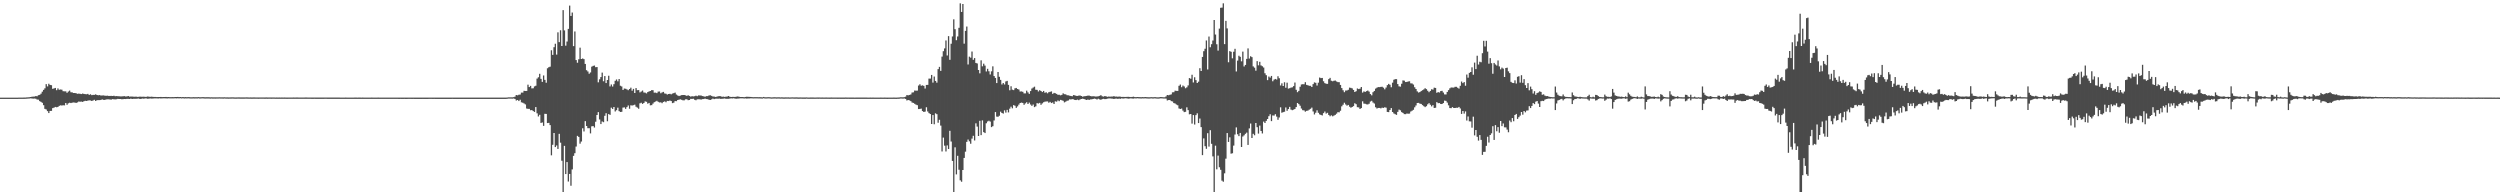 <?xml version="1.0" encoding="UTF-8"?>
<svg xmlns="http://www.w3.org/2000/svg" width="1920" height="150">
  <path d="M0 75.000h1v1.000H0zM1 75.000h1v1.000H1zM2 75.000h1v1.000H2zM3 75.000h1v1.000H3zM4 75.000h1v1.000H4zM5 75.000h1v1.000H5zM6 75.000h1v1.000H6zM7 75.000h1v1.000H7zM8 75.000h1v1.000H8zM9 75.000h1v1.000H9zM10 75.000h1v1.000H10zM11 75.000h1v1.000H11zM12 75.000h1v1.000H12zM13 74.987h1v1.000H13zM14 74.938h1v1.000H14zM15 74.941h1v1.000H15zM16 74.941h1v1.000H16zM17 74.933h1v1.000H17zM18 74.932h1v1.000H18zM19 74.903h1v1.000H19zM20 74.805h1v1.000H20zM21 74.750h1v1.000H21zM22 74.667h1v1.000H22zM23 74.516h1v1.000H23zM24 74.307h1v1.293H24zM25 74.173h1v1.603H25zM26 74.149h1v1.509H26zM27 73.772h1v2.080H27zM28 73.907h1v2.548H28zM29 73.120h1v3.432H29zM30 72.844h1v4.843H30zM31 71.961h1v6.261H31zM32 70.378h1v8.556H32zM33 68.994h1v11.823H33zM34 67.849h1v15.758H34zM35 64.633h1v19.453H35zM36 66.377h1v18.955H36zM37 64.287h1v22.550H37zM38 65.208h1v19.976H38zM39 65.419h1v19.740H39zM40 68.188h1v14.861H40zM41 67.886h1v14.816H41zM42 67.514h1v14.610H42zM43 69.285h1v13.075H43zM44 67.906h1v14.223H44zM45 68.891h1v12.411H45zM46 68.718h1v12.164H46zM47 68.853h1v12.182H47zM48 70.025h1v10.837H48zM49 70.124h1v10.818H49zM50 70.140h1v8.952H50zM51 71.283h1v9.210H51zM52 70.315h1v9.020H52zM53 69.597h1v9.289H53zM54 70.851h1v8.306H54zM55 70.953h1v7.921H55zM56 71.449h1v7.256H56zM57 71.405h1v7.384H57zM58 71.605h1v7.438H58zM59 72.030h1v6.596H59zM60 71.881h1v6.074H60zM61 72.049h1v6.080H61zM62 72.239h1v5.810H62zM63 71.839h1v6.446H63zM64 72.124h1v5.621H64zM65 72.292h1v5.133H65zM66 72.393h1v5.188H66zM67 72.104h1v5.170H67zM68 72.926h1v4.131H68zM69 72.418h1v4.726H69zM70 73.043h1v4.526H70zM71 72.845h1v4.332H71zM72 72.847h1v3.792H72zM73 72.424h1v5.141H73zM74 72.963h1v3.997H74zM75 73.153h1v3.727H75zM76 73.033h1v3.876H76zM77 73.375h1v3.366H77zM78 73.316h1v3.027H78zM79 73.280h1v3.415H79zM80 73.490h1v3.251H80zM81 73.577h1v2.813H81zM82 73.491h1v2.790H82zM83 73.696h1v2.591H83zM84 73.661h1v2.786H84zM85 73.612h1v2.863H85zM86 73.739h1v2.407H86zM87 73.529h1v2.746H87zM88 73.900h1v2.421H88zM89 73.776h1v2.454H89zM90 73.884h1v2.025H90zM91 73.934h1v2.102H91zM92 74.050h1v1.962H92zM93 74.023h1v2.214H93zM94 73.954h1v2.223H94zM95 73.831h1v2.200H95zM96 74.101h1v1.981H96zM97 74.052h1v1.878H97zM98 73.724h1v2.188H98zM99 74.167h1v1.872H99zM100 74.120h1v1.588H100zM101 74.160h1v1.896H101zM102 74.255h1v1.622H102zM103 74.289h1v1.581H103zM104 74.207h1v1.661H104zM105 74.374h1v1.421H105zM106 74.357h1v1.296H106zM107 74.170h1v1.858H107zM108 74.276h1v1.593H108zM109 74.317h1v1.379H109zM110 74.257h1v1.580H110zM111 74.390h1v1.173H111zM112 74.351h1v1.263H112zM113 74.110h1v1.749H113zM114 74.287h1v1.450H114zM115 74.357h1v1.272H115zM116 74.240h1v1.484H116zM117 74.375h1v1.287H117zM118 74.456h1v1.095H118zM119 74.457h1v1.133H119zM120 74.555h1v1.000H120zM121 74.487h1v1.199H121zM122 74.501h1v1.000H122zM123 74.433h1v1.174H123zM124 74.527h1v1.061H124zM125 74.496h1v1.000H125zM126 74.480h1v1.026H126zM127 74.439h1v1.119H127zM128 74.523h1v1.075H128zM129 74.502h1v1.000H129zM130 74.573h1v1.000H130zM131 74.583h1v1.000H131zM132 74.547h1v1.000H132zM133 74.575h1v1.000H133zM134 74.485h1v1.000H134zM135 74.505h1v1.086H135zM136 74.456h1v1.000H136zM137 74.551h1v1.000H137zM138 74.475h1v1.000H138zM139 74.636h1v1.000H139zM140 74.480h1v1.000H140zM141 74.668h1v1.000H141zM142 74.568h1v1.000H142zM143 74.631h1v1.000H143zM144 74.545h1v1.000H144zM145 74.623h1v1.000H145zM146 74.681h1v1.000H146zM147 74.681h1v1.000H147zM148 74.621h1v1.000H148zM149 74.653h1v1.000H149zM150 74.644h1v1.000H150zM151 74.649h1v1.000H151zM152 74.522h1v1.000H152zM153 74.702h1v1.000H153zM154 74.637h1v1.000H154zM155 74.591h1v1.000H155zM156 74.604h1v1.000H156zM157 74.705h1v1.000H157zM158 74.662h1v1.000H158zM159 74.655h1v1.000H159zM160 74.649h1v1.000H160zM161 74.774h1v1.000H161zM162 74.685h1v1.000H162zM163 74.766h1v1.000H163zM164 74.743h1v1.000H164zM165 74.752h1v1.000H165zM166 74.742h1v1.000H166zM167 74.749h1v1.000H167zM168 74.698h1v1.000H168zM169 74.740h1v1.000H169zM170 74.727h1v1.000H170zM171 74.771h1v1.000H171zM172 74.692h1v1.000H172zM173 74.791h1v1.000H173zM174 74.759h1v1.000H174zM175 74.821h1v1.000H175zM176 74.777h1v1.000H176zM177 74.766h1v1.000H177zM178 74.744h1v1.000H178zM179 74.763h1v1.000H179zM180 74.840h1v1.000H180zM181 74.820h1v1.000H181zM182 74.802h1v1.000H182zM183 74.776h1v1.000H183zM184 74.820h1v1.000H184zM185 74.815h1v1.000H185zM186 74.815h1v1.000H186zM187 74.808h1v1.000H187zM188 74.790h1v1.000H188zM189 74.773h1v1.000H189zM190 74.823h1v1.000H190zM191 74.837h1v1.000H191zM192 74.812h1v1.000H192zM193 74.857h1v1.000H193zM194 74.808h1v1.000H194zM195 74.827h1v1.000H195zM196 74.833h1v1.000H196zM197 74.833h1v1.000H197zM198 74.859h1v1.000H198zM199 74.846h1v1.000H199zM200 74.853h1v1.000H200zM201 74.847h1v1.000H201zM202 74.834h1v1.000H202zM203 74.859h1v1.000H203zM204 74.827h1v1.000H204zM205 74.868h1v1.000H205zM206 74.849h1v1.000H206zM207 74.850h1v1.000H207zM208 74.871h1v1.000H208zM209 74.847h1v1.000H209zM210 74.831h1v1.000H210zM211 74.879h1v1.000H211zM212 74.868h1v1.000H212zM213 74.888h1v1.000H213zM214 74.857h1v1.000H214zM215 74.886h1v1.000H215zM216 74.873h1v1.000H216zM217 74.889h1v1.000H217zM218 74.873h1v1.000H218zM219 74.896h1v1.000H219zM220 74.913h1v1.000H220zM221 74.880h1v1.000H221zM222 74.891h1v1.000H222zM223 74.883h1v1.000H223zM224 74.900h1v1.000H224zM225 74.861h1v1.000H225zM226 74.885h1v1.000H226zM227 74.859h1v1.000H227zM228 74.859h1v1.000H228zM229 74.887h1v1.000H229zM230 74.882h1v1.000H230zM231 74.900h1v1.000H231zM232 74.901h1v1.000H232zM233 74.891h1v1.000H233zM234 74.866h1v1.000H234zM235 74.870h1v1.000H235zM236 74.899h1v1.000H236zM237 74.891h1v1.000H237zM238 74.898h1v1.000H238zM239 74.915h1v1.000H239zM240 74.921h1v1.000H240zM241 74.899h1v1.000H241zM242 74.920h1v1.000H242zM243 74.921h1v1.000H243zM244 74.911h1v1.000H244zM245 74.924h1v1.000H245zM246 74.908h1v1.000H246zM247 74.918h1v1.000H247zM248 74.916h1v1.000H248zM249 74.897h1v1.000H249zM250 74.895h1v1.000H250zM251 74.922h1v1.000H251zM252 74.921h1v1.000H252zM253 74.925h1v1.000H253zM254 74.916h1v1.000H254zM255 74.915h1v1.000H255zM256 74.916h1v1.000H256zM257 74.918h1v1.000H257zM258 74.922h1v1.000H258zM259 74.913h1v1.000H259zM260 74.925h1v1.000H260zM261 74.934h1v1.000H261zM262 74.937h1v1.000H262zM263 74.936h1v1.000H263zM264 74.943h1v1.000H264zM265 74.928h1v1.000H265zM266 74.942h1v1.000H266zM267 74.941h1v1.000H267zM268 74.949h1v1.000H268zM269 74.933h1v1.000H269zM270 74.943h1v1.000H270zM271 74.938h1v1.000H271zM272 74.927h1v1.000H272zM273 74.932h1v1.000H273zM274 74.948h1v1.000H274zM275 74.932h1v1.000H275zM276 74.924h1v1.000H276zM277 74.940h1v1.000H277zM278 74.927h1v1.000H278zM279 74.939h1v1.000H279zM280 74.946h1v1.000H280zM281 74.948h1v1.000H281zM282 74.947h1v1.000H282zM283 74.936h1v1.000H283zM284 74.943h1v1.000H284zM285 74.926h1v1.000H285zM286 74.943h1v1.000H286zM287 74.946h1v1.000H287zM288 74.938h1v1.000H288zM289 74.937h1v1.000H289zM290 74.923h1v1.000H290zM291 74.945h1v1.000H291zM292 74.941h1v1.000H292zM293 74.941h1v1.000H293zM294 74.953h1v1.000H294zM295 74.950h1v1.000H295zM296 74.940h1v1.000H296zM297 74.940h1v1.000H297zM298 74.950h1v1.000H298zM299 74.935h1v1.000H299zM300 74.937h1v1.000H300zM301 74.935h1v1.000H301zM302 74.950h1v1.000H302zM303 74.952h1v1.000H303zM304 74.955h1v1.000H304zM305 74.943h1v1.000H305zM306 74.960h1v1.000H306zM307 74.954h1v1.000H307zM308 74.956h1v1.000H308zM309 74.957h1v1.000H309zM310 74.949h1v1.000H310zM311 74.962h1v1.000H311zM312 74.957h1v1.000H312zM313 74.946h1v1.000H313zM314 74.951h1v1.000H314zM315 74.948h1v1.000H315zM316 74.959h1v1.000H316zM317 74.955h1v1.000H317zM318 74.961h1v1.000H318zM319 74.961h1v1.000H319zM320 74.966h1v1.000H320zM321 74.969h1v1.000H321zM322 74.967h1v1.000H322zM323 74.964h1v1.000H323zM324 74.956h1v1.000H324zM325 74.961h1v1.000H325zM326 74.961h1v1.000H326zM327 74.963h1v1.000H327zM328 74.959h1v1.000H328zM329 74.951h1v1.000H329zM330 74.955h1v1.000H330zM331 74.952h1v1.000H331zM332 74.959h1v1.000H332zM333 74.952h1v1.000H333zM334 74.959h1v1.000H334zM335 74.960h1v1.000H335zM336 74.968h1v1.000H336zM337 74.969h1v1.000H337zM338 74.966h1v1.000H338zM339 74.968h1v1.000H339zM340 74.971h1v1.000H340zM341 74.969h1v1.000H341zM342 74.965h1v1.000H342zM343 74.961h1v1.000H343zM344 74.962h1v1.000H344zM345 74.962h1v1.000H345zM346 74.965h1v1.000H346zM347 74.955h1v1.000H347zM348 74.962h1v1.000H348zM349 74.968h1v1.000H349zM350 74.965h1v1.000H350zM351 74.968h1v1.000H351zM352 74.977h1v1.000H352zM353 74.962h1v1.000H353zM354 74.958h1v1.000H354zM355 74.964h1v1.000H355zM356 74.966h1v1.000H356zM357 74.964h1v1.000H357zM358 74.963h1v1.000H358zM359 74.964h1v1.000H359zM360 74.968h1v1.000H360zM361 74.962h1v1.000H361zM362 74.972h1v1.000H362zM363 74.966h1v1.000H363zM364 74.968h1v1.000H364zM365 74.969h1v1.000H365zM366 74.966h1v1.000H366zM367 74.964h1v1.000H367zM368 74.965h1v1.000H368zM369 74.973h1v1.000H369zM370 74.971h1v1.000H370zM371 74.969h1v1.000H371zM372 74.973h1v1.000H372zM373 74.969h1v1.000H373zM374 74.966h1v1.000H374zM375 74.978h1v1.000H375zM376 74.975h1v1.000H376zM377 74.972h1v1.000H377zM378 74.972h1v1.000H378zM379 74.971h1v1.000H379zM380 74.970h1v1.000H380zM381 74.971h1v1.000H381zM382 74.968h1v1.000H382zM383 74.972h1v1.000H383zM384 74.969h1v1.000H384zM385 74.977h1v1.000H385zM386 74.975h1v1.000H386zM387 74.980h1v1.000H387zM388 74.975h1v1.000H388zM389 74.887h1v1.000H389zM390 74.740h1v1.000H390zM391 74.726h1v1.000H391zM392 74.733h1v1.000H392zM393 74.755h1v1.000H393zM394 74.621h1v1.000H394zM395 74.232h1v1.748H395zM396 72.968h1v4.249H396zM397 73.200h1v3.614H397zM398 72.734h1v4.882H398zM399 72.625h1v3.961H399zM400 71.117h1v7.452H400zM401 71.118h1v7.794H401zM402 69.744h1v9.715H402zM403 69.905h1v10.298H403zM404 69.843h1v13.493H404zM405 65.023h1v18.571H405zM406 66.860h1v16.735H406zM407 65.965h1v18.717H407zM408 67.872h1v16.668H408zM409 67.788h1v17.518H409zM410 66.333h1v19.633H410zM411 65.832h1v16.386H411zM412 60.383h1v26.675H412zM413 59.350h1v30.098H413zM414 56.686h1v31.504H414zM415 60.586h1v33.852H415zM416 62.863h1v31.214H416zM417 57.956h1v38.709H417zM418 61.327h1v26.072H418zM419 63.516h1v23.965H419zM420 52.442h1v42.049H420zM421 51.608h1v42.738H421zM422 51.194h1v44.918H422zM423 38.595h1v80.699H423zM424 42.134h1v69.069H424zM425 36.259h1v65.899H425zM426 33.591h1v79.378H426zM427 41.920h1v69.775H427zM428 24.828h1v89.541H428zM429 32.374h1v70.411H429zM430 23.228h1v86.358H430zM431 35.344h1v88.118H431zM432 7.799h1v139.654H432zM433 23.357h1v88.647H433zM434 35.093h1v98.604H434zM435 31.879h1v92.576H435zM436 22.189h1v117.243H436zM437 4.307h1v129.249H437zM438 12.238h1v130.400H438zM439 9.632h1v120.443H439zM440 35.406h1v84.306H440zM441 24.144h1v93.502H441zM442 46.145h1v66.368H442zM443 48.186h1v56.183H443zM444 45.519h1v59.628H444zM445 36.596h1v73.745H445zM446 45.299h1v63.397H446zM447 44.879h1v53.620H447zM448 45.422h1v55.554H448zM449 49.088h1v43.918H449zM450 53.929h1v42.838H450zM451 54.906h1v43.556H451zM452 56.638h1v41.845H452zM453 55.641h1v46.795H453zM454 51.224h1v45.796H454zM455 50.571h1v46.251H455zM456 50.326h1v47.594H456zM457 51.587h1v41.919H457zM458 51.528h1v36.780H458zM459 63.253h1v22.886H459zM460 60.921h1v30.814H460zM461 59.193h1v36.092H461zM462 55.779h1v37.516H462zM463 62.390h1v31.480H463zM464 58.421h1v30.493H464zM465 63.820h1v23.103H465zM466 61.448h1v31.662H466zM467 58.144h1v29.437H467zM468 66.353h1v21.841H468zM469 64.847h1v17.845H469zM470 66.440h1v17.197H470zM471 64.683h1v17.488H471zM472 62.075h1v23.522H472zM473 61.045h1v23.612H473zM474 62.472h1v20.242H474zM475 60.690h1v24.645H475zM476 65.832h1v20.181H476zM477 66.427h1v19.413H477zM478 69.059h1v13.560H478zM479 67.996h1v14.506H479zM480 68.152h1v15.440H480zM481 68.666h1v13.615H481zM482 69.292h1v11.718H482zM483 68.349h1v15.152H483zM484 67.313h1v13.577H484zM485 69.636h1v11.440H485zM486 68.227h1v12.574H486zM487 71.412h1v8.972H487zM488 67.641h1v14.306H488zM489 69.275h1v13.342H489zM490 69.150h1v14.377H490zM491 70.944h1v8.433H491zM492 70.313h1v8.562H492zM493 69.535h1v10.281H493zM494 70.996h1v8.115H494zM495 71.152h1v6.734H495zM496 71.711h1v6.475H496zM497 70.718h1v8.918H497zM498 70.199h1v8.862H498zM499 69.864h1v11.015H499zM500 69.197h1v11.570H500zM501 69.262h1v10.317H501zM502 71.146h1v7.348H502zM503 71.115h1v6.876H503zM504 71.517h1v5.875H504zM505 70.369h1v7.825H505zM506 70.254h1v8.433H506zM507 71.639h1v6.937H507zM508 70.937h1v8.311H508zM509 70.547h1v7.749H509zM510 71.776h1v6.075H510zM511 72.008h1v6.549H511zM512 72.586h1v4.928H512zM513 72.216h1v5.385H513zM514 72.029h1v5.175H514zM515 72.439h1v5.190H515zM516 71.848h1v7.352H516zM517 71.504h1v7.340H517zM518 71.118h1v6.488H518zM519 72.618h1v5.093H519zM520 73.306h1v3.495H520zM521 73.800h1v2.739H521zM522 73.412h1v2.892H522zM523 73.072h1v3.554H523zM524 72.957h1v4.073H524zM525 72.954h1v4.112H525zM526 73.206h1v3.088H526zM527 73.606h1v2.645H527zM528 73.169h1v3.786H528zM529 73.695h1v3.121H529zM530 74.198h1v1.743H530zM531 73.858h1v2.106H531zM532 74.031h1v1.821H532zM533 73.887h1v2.706H533zM534 73.492h1v3.507H534zM535 73.861h1v2.411H535zM536 73.290h1v2.955H536zM537 73.296h1v2.978H537zM538 73.372h1v3.104H538zM539 73.779h1v2.354H539zM540 73.964h1v2.112H540zM541 74.289h1v1.459H541zM542 73.846h1v2.256H542zM543 73.812h1v2.370H543zM544 73.331h1v3.269H544zM545 73.169h1v3.633H545zM546 73.631h1v2.721H546zM547 74.085h1v1.631H547zM548 74.114h1v2.043H548zM549 74.438h1v1.403H549zM550 74.226h1v1.539H550zM551 73.940h1v1.868H551zM552 73.816h1v1.886H552zM553 73.875h1v2.033H553zM554 74.331h1v1.558H554zM555 74.180h1v1.606H555zM556 74.373h1v1.241H556zM557 74.245h1v1.656H557zM558 74.164h1v1.704H558zM559 73.742h1v2.135H559zM560 74.282h1v1.452H560zM561 74.516h1v1.000H561zM562 74.402h1v1.211H562zM563 74.404h1v1.067H563zM564 74.461h1v1.271H564zM565 74.235h1v1.584H565zM566 74.087h1v1.658H566zM567 74.256h1v1.394H567zM568 74.472h1v1.052H568zM569 74.489h1v1.027H569zM570 74.512h1v1.031H570zM571 74.648h1v1.000H571zM572 74.468h1v1.086H572zM573 74.278h1v1.437H573zM574 74.365h1v1.280H574zM575 74.396h1v1.225H575zM576 74.462h1v1.041H576zM577 74.533h1v1.000H577zM578 74.625h1v1.000H578zM579 74.583h1v1.000H579zM580 74.594h1v1.000H580zM581 74.577h1v1.000H581zM582 74.645h1v1.000H582zM583 74.612h1v1.000H583zM584 74.662h1v1.000H584zM585 74.726h1v1.000H585zM586 74.466h1v1.015H586zM587 74.694h1v1.000H587zM588 74.691h1v1.000H588zM589 74.646h1v1.000H589zM590 74.582h1v1.000H590zM591 74.695h1v1.000H591zM592 74.789h1v1.000H592zM593 74.741h1v1.000H593zM594 74.652h1v1.000H594zM595 74.693h1v1.000H595zM596 74.766h1v1.000H596zM597 74.691h1v1.000H597zM598 74.718h1v1.000H598zM599 74.794h1v1.000H599zM600 74.720h1v1.000H600zM601 74.805h1v1.000H601zM602 74.804h1v1.000H602zM603 74.771h1v1.000H603zM604 74.795h1v1.000H604zM605 74.762h1v1.000H605zM606 74.828h1v1.000H606zM607 74.799h1v1.000H607zM608 74.746h1v1.000H608zM609 74.799h1v1.000H609zM610 74.817h1v1.000H610zM611 74.776h1v1.000H611zM612 74.812h1v1.000H612zM613 74.859h1v1.000H613zM614 74.803h1v1.000H614zM615 74.834h1v1.000H615zM616 74.871h1v1.000H616zM617 74.874h1v1.000H617zM618 74.868h1v1.000H618zM619 74.798h1v1.000H619zM620 74.884h1v1.000H620zM621 74.880h1v1.000H621zM622 74.858h1v1.000H622zM623 74.877h1v1.000H623zM624 74.868h1v1.000H624zM625 74.884h1v1.000H625zM626 74.879h1v1.000H626zM627 74.830h1v1.000H627zM628 74.856h1v1.000H628zM629 74.843h1v1.000H629zM630 74.881h1v1.000H630zM631 74.874h1v1.000H631zM632 74.879h1v1.000H632zM633 74.884h1v1.000H633zM634 74.861h1v1.000H634zM635 74.892h1v1.000H635zM636 74.887h1v1.000H636zM637 74.905h1v1.000H637zM638 74.878h1v1.000H638zM639 74.890h1v1.000H639zM640 74.898h1v1.000H640zM641 74.899h1v1.000H641zM642 74.904h1v1.000H642zM643 74.916h1v1.000H643zM644 74.895h1v1.000H644zM645 74.920h1v1.000H645zM646 74.922h1v1.000H646zM647 74.910h1v1.000H647zM648 74.915h1v1.000H648zM649 74.876h1v1.000H649zM650 74.922h1v1.000H650zM651 74.889h1v1.000H651zM652 74.908h1v1.000H652zM653 74.921h1v1.000H653zM654 74.924h1v1.000H654zM655 74.926h1v1.000H655zM656 74.934h1v1.000H656zM657 74.927h1v1.000H657zM658 74.925h1v1.000H658zM659 74.917h1v1.000H659zM660 74.919h1v1.000H660zM661 74.925h1v1.000H661zM662 74.931h1v1.000H662zM663 74.927h1v1.000H663zM664 74.926h1v1.000H664zM665 74.930h1v1.000H665zM666 74.944h1v1.000H666zM667 74.938h1v1.000H667zM668 74.929h1v1.000H668zM669 74.936h1v1.000H669zM670 74.922h1v1.000H670zM671 74.940h1v1.000H671zM672 74.941h1v1.000H672zM673 74.943h1v1.000H673zM674 74.942h1v1.000H674zM675 74.937h1v1.000H675zM676 74.930h1v1.000H676zM677 74.942h1v1.000H677zM678 74.934h1v1.000H678zM679 74.928h1v1.000H679zM680 74.948h1v1.000H680zM681 74.957h1v1.000H681zM682 74.946h1v1.000H682zM683 74.941h1v1.000H683zM684 74.945h1v1.000H684zM685 74.935h1v1.000H685zM686 74.927h1v1.000H686zM687 74.936h1v1.000H687zM688 74.956h1v1.000H688zM689 74.901h1v1.000H689zM690 74.858h1v1.000H690zM691 74.695h1v1.000H691zM692 74.693h1v1.000H692zM693 74.754h1v1.000H693zM694 74.615h1v1.000H694zM695 74.249h1v1.725H695zM696 73.003h1v4.172H696zM697 73.197h1v3.617H697zM698 72.891h1v4.229H698zM699 72.553h1v5.131H699zM700 71.042h1v7.722H700zM701 70.903h1v8.150H701zM702 69.539h1v10.175H702zM703 69.619h1v10.791H703zM704 69.597h1v11.188H704zM705 65.676h1v18.106H705zM706 64.698h1v18.985H706zM707 65.856h1v17.542H707zM708 65.535h1v19.749H708zM709 65.933h1v20.104H709zM710 68.011h1v17.680H710zM711 65.228h1v17.163H711zM712 65.190h1v20.402H712zM713 60.359h1v26.508H713zM714 60.374h1v27.203H714zM715 57.528h1v37.697H715zM716 63.455h1v24.932H716zM717 58.781h1v36.674H717zM718 62.153h1v24.877H718zM719 63.505h1v24.200H719zM720 53.078h1v41.193H720zM721 51.375h1v40.624H721zM722 54.403h1v42.083H722zM723 43.478h1v72.834H723zM724 39.317h1v66.341H724zM725 37.174h1v74.698H725zM726 31.071h1v85.240H726zM727 42.618h1v69.023H727zM728 27.761h1v86.660H728zM729 45.951h1v54.517H729zM730 33.570h1v75.128H730zM731 27.990h1v95.609H731zM732 14.861h1v132.593H732zM733 22.435h1v90.701H733zM734 30.857h1v103.067H734zM735 28.029h1v91.620H735zM736 21.329h1v109.031H736zM737 2.546h1v135.944H737zM738 9.187h1v130.400H738zM739 3.096h1v127.459H739zM740 33.531h1v87.744H740zM741 23.710h1v92.795H741zM742 20.378h1v88.561H742zM743 49.498h1v57.642H743zM744 43.520h1v65.011H744zM745 44.265h1v66.139H745zM746 39.589h1v66.869H746zM747 45.950h1v58.341H747zM748 44.600h1v63.257H748zM749 48.328h1v46.411H749zM750 48.740h1v48.501H750zM751 53.758h1v50.676H751zM752 56.316h1v36.447H752zM753 46.311h1v57.464H753zM754 50.936h1v41.507H754zM755 48.902h1v52.581H755zM756 50.382h1v51.804H756zM757 54.881h1v39.772H757zM758 52.818h1v40.492H758zM759 54.707h1v38.005H759zM760 57.191h1v36.212H760zM761 54.797h1v42.858H761zM762 50.941h1v45.986H762zM763 58.408h1v34.135H763zM764 59.853h1v26.189H764zM765 63.791h1v25.748H765zM766 55.293h1v34.416H766zM767 58.998h1v29.905H767zM768 61.320h1v24.424H768zM769 64.886h1v21.899H769zM770 63.752h1v23.489H770zM771 64.855h1v19.899H771zM772 62.555h1v23.927H772zM773 62.092h1v22.267H773zM774 65.164h1v21.184H774zM775 69.347h1v14.094H775zM776 66.248h1v15.690H776zM777 68.882h1v14.324H777zM778 69.247h1v11.501H778zM779 67.860h1v13.356H779zM780 67.542h1v15.288H780zM781 68.336h1v13.372H781zM782 68.756h1v11.585H782zM783 70.280h1v8.826H783zM784 70.191h1v8.632H784zM785 70.525h1v8.505H785zM786 71.754h1v8.720H786zM787 71.712h1v7.687H787zM788 69.655h1v8.875H788zM789 70.985h1v8.876H789zM790 72.068h1v6.706H790zM791 69.947h1v10.311H791zM792 67.997h1v13.328H792zM793 67.228h1v13.077H793zM794 66.586h1v15.668H794zM795 68.924h1v12.735H795zM796 68.993h1v10.226H796zM797 70.225h1v9.267H797zM798 69.286h1v9.717H798zM799 69.878h1v10.630H799zM800 70.709h1v8.682H800zM801 69.818h1v8.716H801zM802 71.200h1v6.875H802zM803 70.844h1v7.085H803zM804 71.654h1v6.225H804zM805 70.829h1v8.073H805zM806 70.481h1v7.727H806zM807 70.190h1v8.942H807zM808 72.113h1v6.573H808zM809 71.335h1v8.558H809zM810 71.649h1v6.199H810zM811 72.113h1v5.987H811zM812 72.816h1v4.357H812zM813 72.746h1v4.961H813zM814 73.201h1v3.521H814zM815 72.875h1v4.122H815zM816 71.703h1v5.704H816zM817 72.346h1v6.282H817zM818 72.470h1v5.607H818zM819 73.110h1v4.319H819zM820 73.226h1v3.940H820zM821 73.469h1v2.836H821zM822 73.730h1v2.643H822zM823 73.929h1v2.208H823zM824 73.031h1v3.263H824zM825 73.214h1v3.596H825zM826 73.626h1v3.214H826zM827 73.666h1v2.846H827zM828 73.430h1v3.516H828zM829 73.310h1v3.085H829zM830 73.714h1v2.304H830zM831 74.249h1v1.545H831zM832 73.955h1v2.063H832zM833 73.819h1v2.628H833zM834 73.676h1v3.111H834zM835 73.412h1v3.017H835zM836 73.398h1v3.330H836zM837 73.759h1v2.570H837zM838 73.981h1v2.314H838zM839 73.888h1v2.132H839zM840 74.006h1v1.715H840zM841 74.133h1v1.822H841zM842 74.107h1v2.328H842zM843 73.925h1v1.922H843zM844 73.628h1v2.699H844zM845 73.077h1v3.558H845zM846 73.929h1v2.216H846zM847 74.177h1v1.691H847zM848 73.798h1v2.357H848zM849 73.973h1v2.096H849zM850 74.323h1v1.450H850zM851 74.117h1v1.511H851zM852 74.237h1v1.322H852zM853 74.157h1v1.578H853zM854 74.151h1v1.636H854zM855 73.829h1v2.199H855zM856 74.173h1v1.616H856zM857 74.138h1v1.562H857zM858 74.304h1v1.629H858zM859 74.157h1v1.562H859zM860 74.255h1v1.635H860zM861 74.433h1v1.086H861zM862 74.374h1v1.362H862zM863 74.422h1v1.140H863zM864 74.430h1v1.061H864zM865 74.369h1v1.219H865zM866 74.368h1v1.394H866zM867 74.446h1v1.203H867zM868 74.534h1v1.000H868zM869 74.455h1v1.198H869zM870 74.255h1v1.495H870zM871 74.531h1v1.000H871zM872 74.601h1v1.000H872zM873 74.490h1v1.000H873zM874 74.561h1v1.000H874zM875 74.602h1v1.000H875zM876 74.650h1v1.000H876zM877 74.555h1v1.000H877zM878 74.640h1v1.000H878zM879 74.509h1v1.000H879zM880 74.620h1v1.000H880zM881 74.659h1v1.000H881zM882 74.708h1v1.000H882zM883 74.629h1v1.000H883zM884 74.579h1v1.000H884zM885 74.714h1v1.000H885zM886 74.579h1v1.000H886zM887 74.615h1v1.000H887zM888 74.729h1v1.000H888zM889 74.760h1v1.000H889zM890 74.649h1v1.000H890zM891 74.520h1v1.000H891zM892 74.583h1v1.000H892zM893 74.678h1v1.000H893zM894 74.686h1v1.000H894zM895 74.068h1v1.649H895zM896 72.957h1v4.184H896zM897 73.141h1v3.729H897zM898 72.812h1v3.985H898zM899 72.517h1v5.170H899zM900 70.906h1v7.038H900zM901 70.829h1v8.329H901zM902 69.648h1v9.845H902zM903 69.763h1v10.537H903zM904 69.824h1v11.040H904zM905 65.883h1v17.421H905zM906 64.928h1v18.773H906zM907 66.958h1v16.418H907zM908 65.688h1v19.254H908zM909 66.421h1v19.707H909zM910 67.774h1v18.101H910zM911 67.075h1v15.363H911zM912 65.592h1v18.966H912zM913 59.937h1v27.892H913zM914 60.445h1v27.093H914zM915 57.412h1v37.512H915zM916 63.347h1v25.005H916zM917 59.336h1v36.320H917zM918 61.536h1v26.868H918zM919 63.754h1v23.307H919zM920 62.721h1v31.806H920zM921 52.356h1v38.690H921zM922 54.542h1v43.099H922zM923 43.731h1v75.436H923zM924 39.342h1v66.923H924zM925 37.446h1v74.823H925zM926 31.078h1v83.193H926zM927 53.324h1v48.962H927zM928 28.064h1v84.534H928zM929 36.301h1v63.712H929zM930 33.937h1v76.514H930zM931 31.116h1v89.018H931zM932 15.361h1v132.092H932zM933 26.504h1v85.364H933zM934 34.009h1v96.019H934zM935 38.869h1v80.629H935zM936 21.980h1v106.486H936zM937 5.989h1v124.443H937zM938 5.842h1v132.886H938zM939 2.546h1v137.040H939zM940 33.909h1v99.207H940zM941 16.034h1v105.845H941zM942 21.822h1v80.397H942zM943 47.812h1v61.218H943zM944 39.268h1v66.195H944zM945 39.766h1v78.262H945zM946 44.822h1v72.889H946zM947 39.723h1v72.105H947zM948 37.489h1v65.849H948zM949 54.910h1v42.943H949zM950 46.562h1v56.540H950zM951 42.787h1v61.772H951zM952 43.599h1v58.517H952zM953 47.096h1v65.782H953zM954 39.630h1v65.234H954zM955 51.021h1v52.901H955zM956 49.854h1v52.914H956zM957 45.202h1v56.623H957zM958 37.176h1v74.132H958zM959 44.965h1v53.647H959zM960 43.189h1v51.679H960zM961 43.880h1v62.117H961zM962 51.016h1v51.750H962zM963 51.967h1v51.932H963zM964 54.250h1v40.194H964zM965 46.974h1v50.704H965zM966 50.168h1v52.412H966zM967 47.473h1v48.995H967zM968 50.207h1v50.393H968zM969 50.905h1v51.605H969zM970 51.856h1v41.517H970zM971 56.262h1v38.195H971zM972 57.750h1v35.067H972zM973 61.523h1v29.879H973zM974 58.754h1v30.473H974zM975 59.608h1v28.141H975zM976 58.341h1v34.713H976zM977 62.422h1v26.252H977zM978 61.151h1v27.622H978zM979 60.637h1v27.047H979zM980 61.059h1v28.495H980zM981 58.562h1v33.457H981zM982 60.109h1v30.084H982zM983 65.621h1v16.802H983zM984 63.993h1v22.593H984zM985 66.070h1v20.058H985zM986 63.164h1v22.671H986zM987 67.391h1v15.134H987zM988 63.472h1v21.631H988zM989 68.048h1v15.732H989zM990 67.730h1v14.361H990zM991 67.283h1v16.880H991zM992 67.084h1v17.573H992zM993 66.158h1v18.077H993zM994 63.367h1v20.320H994zM995 68.968h1v13.246H995zM996 70.805h1v8.295H996zM997 69.799h1v10.166H997zM998 66.605h1v14.601H998zM999 64.861h1v18.493H999zM1000 64.650h1v19.971H1000zM1001 64.691h1v20.086H1001zM1002 63.137h1v22.609H1002zM1003 65.172h1v19.976H1003zM1004 65.482h1v19.479H1004zM1005 65.882h1v18.320H1005zM1006 65.911h1v17.636H1006zM1007 66.812h1v15.824H1007zM1008 64.629h1v20.958H1008zM1009 63.269h1v24.632H1009zM1010 63.596h1v22.960H1010zM1011 65.690h1v19.065H1011zM1012 63.492h1v23.126H1012zM1013 59.524h1v28.324H1013zM1014 59.998h1v28.294H1014zM1015 59.845h1v28.818H1015zM1016 62.419h1v24.458H1016zM1017 63.843h1v21.808H1017zM1018 64.315h1v22.953H1018zM1019 64.422h1v22.188H1019zM1020 60.786h1v27.469H1020zM1021 59.826h1v29.468H1021zM1022 61.991h1v26.595H1022zM1023 62.395h1v26.956H1023zM1024 62.013h1v26.767H1024zM1025 61.857h1v26.346H1025zM1026 62.586h1v24.725H1026zM1027 63.058h1v23.088H1027zM1028 63.147h1v23.122H1028zM1029 65.236h1v19.810H1029zM1030 67.620h1v14.024H1030zM1031 69.317h1v11.116H1031zM1032 70.796h1v8.112H1032zM1033 69.552h1v10.655H1033zM1034 69.501h1v11.677H1034zM1035 68.947h1v11.637H1035zM1036 67.294h1v14.663H1036zM1037 67.469h1v15.295H1037zM1038 67.900h1v14.284H1038zM1039 69.063h1v12.428H1039zM1040 70.656h1v8.633H1040zM1041 70.064h1v9.963H1041zM1042 67.930h1v14.398H1042zM1043 68.396h1v14.088H1043zM1044 68.103h1v15.589H1044zM1045 66.839h1v16.160H1045zM1046 71.126h1v6.719H1046zM1047 70.215h1v9.371H1047zM1048 70.619h1v9.097H1048zM1049 70.009h1v10.099H1049zM1050 69.516h1v10.692H1050zM1051 70.339h1v9.344H1051zM1052 72.253h1v5.745H1052zM1053 73.227h1v4.176H1053zM1054 70.831h1v7.929H1054zM1055 69.819h1v9.684H1055zM1056 68.041h1v14.351H1056zM1057 67.347h1v16.030H1057zM1058 66.856h1v16.046H1058zM1059 66.915h1v15.972H1059zM1060 66.692h1v16.562H1060zM1061 66.588h1v16.120H1061zM1062 67.310h1v15.567H1062zM1063 68.601h1v13.794H1063zM1064 67.239h1v15.458H1064zM1065 65.396h1v20.566H1065zM1066 64.400h1v21.719H1066zM1067 65.087h1v19.405H1067zM1068 67.013h1v15.976H1068zM1069 63.488h1v22.503H1069zM1070 61.259h1v25.900H1070zM1071 60.762h1v26.927H1071zM1072 60.783h1v27.459H1072zM1073 64.549h1v21.373H1073zM1074 66.320h1v17.848H1074zM1075 66.579h1v18.156H1075zM1076 64.298h1v21.802H1076zM1077 61.753h1v24.973H1077zM1078 61.940h1v25.730H1078zM1079 63.017h1v24.667H1079zM1080 62.901h1v24.267H1080zM1081 62.564h1v24.764H1081zM1082 62.390h1v24.858H1082zM1083 64.021h1v21.611H1083zM1084 64.092h1v20.949H1084zM1085 64.923h1v19.386H1085zM1086 67.008h1v15.444H1086zM1087 68.342h1v12.676H1087zM1088 70.176h1v8.916H1088zM1089 71.076h1v7.943H1089zM1090 70.719h1v8.880H1090zM1091 69.930h1v9.895H1091zM1092 69.280h1v11.456H1092zM1093 68.639h1v12.911H1093zM1094 67.730h1v14.524H1094zM1095 68.472h1v13.094H1095zM1096 69.698h1v10.417H1096zM1097 70.804h1v8.428H1097zM1098 69.832h1v10.623H1098zM1099 68.538h1v13.196H1099zM1100 68.799h1v11.927H1100zM1101 67.334h1v15.584H1101zM1102 67.538h1v15.192H1102zM1103 71.261h1v7.160H1103zM1104 70.727h1v8.522H1104zM1105 71.054h1v8.078H1105zM1106 69.917h1v9.955H1106zM1107 69.760h1v10.138H1107zM1108 71.061h1v8.112H1108zM1109 72.480h1v4.802H1109zM1110 72.546h1v4.915H1110zM1111 70.613h1v8.159H1111zM1112 69.232h1v11.660H1112zM1113 67.824h1v15.152H1113zM1114 67.151h1v15.955H1114zM1115 67.222h1v15.046H1115zM1116 67.301h1v15.638H1116zM1117 66.656h1v16.291H1117zM1118 66.673h1v16.049H1118zM1119 67.397h1v15.383H1119zM1120 68.021h1v14.117H1120zM1121 65.910h1v17.384H1121zM1122 62.623h1v24.868H1122zM1123 63.861h1v21.394H1123zM1124 63.049h1v24.174H1124zM1125 65.834h1v19.704H1125zM1126 57.245h1v35.328H1126zM1127 59.668h1v29.756H1127zM1128 55.946h1v37.260H1128zM1129 55.320h1v37.963H1129zM1130 51.729h1v46.304H1130zM1131 57.402h1v32.197H1131zM1132 48.084h1v55.919H1132zM1133 53.048h1v46.805H1133zM1134 42.795h1v62.253H1134zM1135 49.544h1v58.459H1135zM1136 47.411h1v56.302H1136zM1137 47.835h1v59.598H1137zM1138 40.854h1v78.072H1138zM1139 31.322h1v85.297H1139zM1140 35.668h1v80.913H1140zM1141 31.337h1v80.700H1141zM1142 39.646h1v65.369H1142zM1143 48.890h1v60.552H1143zM1144 44.634h1v59.053H1144zM1145 48.556h1v53.852H1145zM1146 56.616h1v40.300H1146zM1147 48.319h1v59.163H1147zM1148 49.533h1v46.578H1148zM1149 50.356h1v50.444H1149zM1150 46.446h1v51.202H1150zM1151 50.997h1v50.944H1151zM1152 53.255h1v39.680H1152zM1153 51.902h1v44.947H1153zM1154 52.677h1v42.169H1154zM1155 59.156h1v38.659H1155zM1156 52.238h1v45.585H1156zM1157 51.946h1v47.586H1157zM1158 54.778h1v46.816H1158zM1159 56.178h1v36.367H1159zM1160 62.857h1v30.992H1160zM1161 63.627h1v27.070H1161zM1162 63.813h1v29.340H1162zM1163 61.676h1v26.620H1163zM1164 64.142h1v23.359H1164zM1165 59.004h1v32.349H1165zM1166 58.510h1v31.521H1166zM1167 63.451h1v25.308H1167zM1168 57.778h1v28.256H1168zM1169 63.577h1v24.503H1169zM1170 60.791h1v24.458H1170zM1171 65.413h1v20.849H1171zM1172 67.590h1v17.373H1172zM1173 63.821h1v20.988H1173zM1174 69.367h1v12.192H1174zM1175 66.520h1v16.485H1175zM1176 68.497h1v12.857H1176zM1177 71.807h1v7.356H1177zM1178 70.045h1v9.913H1178zM1179 72.811h1v5.249H1179zM1180 71.480h1v6.074H1180zM1181 70.998h1v8.564H1181zM1182 70.159h1v12.009H1182zM1183 70.627h1v7.100H1183zM1184 72.756h1v4.673H1184zM1185 72.447h1v5.168H1185zM1186 73.424h1v3.096H1186zM1187 73.854h1v2.228H1187zM1188 73.788h1v2.093H1188zM1189 74.174h1v1.513H1189zM1190 74.462h1v1.320H1190zM1191 74.567h1v1.000H1191zM1192 74.656h1v1.000H1192zM1193 74.640h1v1.000H1193zM1194 66.457h1v18.066H1194zM1195 71.071h1v8.414H1195zM1196 72.760h1v4.390H1196zM1197 73.557h1v3.192H1197zM1198 73.822h1v2.421H1198zM1199 73.961h1v1.983H1199zM1200 72.567h1v4.550H1200zM1201 73.976h1v2.154H1201zM1202 74.417h1v1.188H1202zM1203 74.420h1v1.036H1203zM1204 74.567h1v1.000H1204zM1205 74.556h1v1.000H1205zM1206 74.665h1v1.000H1206zM1207 71.002h1v8.904H1207zM1208 73.116h1v3.913H1208zM1209 74.038h1v2.031H1209zM1210 74.169h1v1.799H1210zM1211 74.416h1v1.066H1211zM1212 74.567h1v1.000H1212zM1213 74.268h1v1.660H1213zM1214 74.552h1v1.000H1214zM1215 74.665h1v1.000H1215zM1216 74.746h1v1.000H1216zM1217 74.752h1v1.000H1217zM1218 74.754h1v1.000H1218zM1219 73.788h1v2.565H1219zM1220 72.735h1v4.526H1220zM1221 74.604h1v1.000H1221zM1222 74.741h1v1.000H1222zM1223 74.285h1v1.530H1223zM1224 74.765h1v1.000H1224zM1225 72.880h1v4.314H1225zM1226 73.024h1v3.865H1226zM1227 73.827h1v2.152H1227zM1228 74.433h1v1.195H1228zM1229 74.539h1v1.000H1229zM1230 74.704h1v1.000H1230zM1231 74.698h1v1.000H1231zM1232 72.656h1v4.758H1232zM1233 73.945h1v2.581H1233zM1234 74.364h1v1.302H1234zM1235 74.323h1v1.450H1235zM1236 74.527h1v1.000H1236zM1237 74.016h1v2.070H1237zM1238 68.303h1v15.169H1238zM1239 71.139h1v7.232H1239zM1240 73.259h1v3.490H1240zM1241 73.694h1v2.566H1241zM1242 74.028h1v1.847H1242zM1243 74.131h1v1.581H1243zM1244 74.323h1v1.440H1244zM1245 74.181h1v1.622H1245zM1246 74.498h1v1.000H1246zM1247 74.586h1v1.000H1247zM1248 74.032h1v1.828H1248zM1249 74.610h1v1.000H1249zM1250 71.172h1v6.856H1250zM1251 72.442h1v5.305H1251zM1252 73.552h1v2.939H1252zM1253 74.221h1v1.753H1253zM1254 74.404h1v1.151H1254zM1255 74.439h1v1.000H1255zM1256 74.628h1v1.000H1256zM1257 74.049h1v1.908H1257zM1258 74.678h1v1.000H1258zM1259 74.762h1v1.000H1259zM1260 74.267h1v1.489H1260zM1261 74.643h1v1.000H1261zM1262 74.830h1v1.000H1262zM1263 66.350h1v17.707H1263zM1264 72.479h1v5.827H1264zM1265 73.794h1v2.735H1265zM1266 73.765h1v2.347H1266zM1267 74.089h1v1.666H1267zM1268 74.410h1v1.319H1268zM1269 74.316h1v1.368H1269zM1270 74.124h1v1.836H1270zM1271 74.514h1v1.000H1271zM1272 74.645h1v1.000H1272zM1273 74.258h1v1.502H1273zM1274 74.698h1v1.000H1274zM1275 72.309h1v5.564H1275zM1276 72.864h1v4.040H1276zM1277 74.161h1v1.705H1277zM1278 74.498h1v1.000H1278zM1279 74.681h1v1.000H1279zM1280 74.770h1v1.000H1280zM1281 74.795h1v1.000H1281zM1282 70.054h1v11.686H1282zM1283 72.594h1v4.922H1283zM1284 73.555h1v2.937H1284zM1285 73.867h1v2.398H1285zM1286 74.361h1v1.291H1286zM1287 74.402h1v1.119H1287zM1288 73.871h1v1.920H1288zM1289 74.543h1v1.000H1289zM1290 74.645h1v1.000H1290zM1291 74.674h1v1.000H1291zM1292 74.728h1v1.000H1292zM1293 74.721h1v1.000H1293zM1294 72.769h1v4.986H1294zM1295 72.927h1v4.284H1295zM1296 74.136h1v1.750H1296zM1297 74.533h1v1.000H1297zM1298 72.738h1v4.300H1298zM1299 74.701h1v1.000H1299zM1300 74.710h1v1.000H1300zM1301 74.233h1v1.415H1301zM1302 74.817h1v1.000H1302zM1303 74.837h1v1.000H1303zM1304 74.645h1v1.000H1304zM1305 74.859h1v1.000H1305zM1306 74.875h1v1.000H1306zM1307 66.407h1v18.136H1307zM1308 71.208h1v8.411H1308zM1309 72.791h1v4.305H1309zM1310 73.567h1v3.127H1310zM1311 73.948h1v1.948H1311zM1312 74.220h1v1.641H1312zM1313 73.770h1v2.387H1313zM1314 74.140h1v1.746H1314zM1315 74.501h1v1.009H1315zM1316 74.546h1v1.000H1316zM1317 74.588h1v1.000H1317zM1318 74.587h1v1.000H1318zM1319 73.476h1v2.740H1319zM1320 73.503h1v3.020H1320zM1321 74.425h1v1.188H1321zM1322 74.477h1v1.153H1322zM1323 73.837h1v2.204H1323zM1324 74.298h1v1.443H1324zM1325 73.361h1v3.440H1325zM1326 72.394h1v5.160H1326zM1327 73.784h1v2.605H1327zM1328 73.523h1v2.917H1328zM1329 73.859h1v2.481H1329zM1330 73.718h1v2.711H1330zM1331 73.464h1v2.995H1331zM1332 71.696h1v7.308H1332zM1333 72.880h1v4.377H1333zM1334 72.780h1v4.047H1334zM1335 72.580h1v4.726H1335zM1336 72.014h1v5.285H1336zM1337 72.082h1v5.645H1337zM1338 71.978h1v5.745H1338zM1339 72.124h1v5.519H1339zM1340 73.033h1v4.548H1340zM1341 73.368h1v3.385H1341zM1342 73.370h1v3.310H1342zM1343 73.863h1v2.205H1343zM1344 74.002h1v2.124H1344zM1345 73.950h1v2.084H1345zM1346 73.542h1v3.372H1346zM1347 72.615h1v4.885H1347zM1348 72.849h1v4.338H1348zM1349 72.349h1v5.565H1349zM1350 72.604h1v5.154H1350zM1351 70.785h1v8.308H1351zM1352 69.541h1v9.704H1352zM1353 69.711h1v10.010H1353zM1354 70.622h1v9.734H1354zM1355 65.871h1v17.568H1355zM1356 64.869h1v18.836H1356zM1357 66.747h1v16.935H1357zM1358 65.652h1v19.281H1358zM1359 67.279h1v17.931H1359zM1360 67.006h1v18.643H1360zM1361 66.750h1v15.296H1361zM1362 65.981h1v17.070H1362zM1363 60.375h1v28.285H1363zM1364 61.222h1v26.235H1364zM1365 57.505h1v36.476H1365zM1366 62.714h1v25.646H1366zM1367 60.223h1v35.069H1367zM1368 59.173h1v29.225H1368zM1369 61.608h1v25.710H1369zM1370 62.030h1v21.376H1370zM1371 53.353h1v40.824H1371zM1372 52.550h1v44.192H1372zM1373 44.397h1v72.977H1373zM1374 39.175h1v62.389H1374zM1375 44.586h1v68.154H1375zM1376 32.440h1v82.390H1376zM1377 53.358h1v41.057H1377zM1378 26.606h1v83.522H1378zM1379 35.418h1v79.767H1379zM1380 31.848h1v80.516H1380zM1381 25.645h1v97.204H1381zM1382 10.548h1v136.906H1382zM1383 35.343h1v112.094H1383zM1384 21.996h1v112.554H1384zM1385 33.459h1v88.050H1385zM1386 30.499h1v96.902H1386zM1387 13.926h1v119.900H1387zM1388 13.517h1v121.546H1388zM1389 30.074h1v81.329H1389zM1390 48.336h1v56.282H1390zM1391 44.356h1v55.368H1391zM1392 40.736h1v70.828H1392zM1393 40.570h1v69.912H1393zM1394 35.460h1v75.541H1394zM1395 37.205h1v58.364H1395zM1396 47.113h1v60.129H1396zM1397 55.078h1v48.621H1397zM1398 50.318h1v47.249H1398zM1399 54.743h1v38.610H1399zM1400 46.902h1v55.723H1400zM1401 49.029h1v55.867H1401zM1402 50.077h1v42.493H1402zM1403 42.207h1v62.903H1403zM1404 57.140h1v32.009H1404zM1405 60.873h1v27.982H1405zM1406 56.626h1v36.481H1406zM1407 62.080h1v33.351H1407zM1408 53.713h1v37.220H1408zM1409 59.704h1v29.239H1409zM1410 61.316h1v31.308H1410zM1411 62.822h1v29.346H1411zM1412 58.685h1v29.176H1412zM1413 62.426h1v24.445H1413zM1414 63.761h1v30.232H1414zM1415 61.358h1v28.629H1415zM1416 63.638h1v22.214H1416zM1417 62.813h1v29.500H1417zM1418 66.170h1v19.345H1418zM1419 65.283h1v18.789H1419zM1420 63.151h1v23.106H1420zM1421 66.346h1v16.157H1421zM1422 66.457h1v16.570H1422zM1423 68.639h1v14.175H1423zM1424 69.317h1v11.482H1424zM1425 70.048h1v10.499H1425zM1426 64.189h1v17.462H1426zM1427 68.425h1v12.168H1427zM1428 68.821h1v12.080H1428zM1429 70.181h1v10.610H1429zM1430 71.996h1v7.399H1430zM1431 68.916h1v12.329H1431zM1432 61.413h1v31.702H1432zM1433 59.469h1v35.042H1433zM1434 57.785h1v39.398H1434zM1435 57.518h1v33.807H1435zM1436 58.496h1v36.828H1436zM1437 56.488h1v37.120H1437zM1438 59.258h1v31.709H1438zM1439 56.242h1v35.213H1439zM1440 62.978h1v26.479H1440zM1441 63.608h1v30.170H1441zM1442 56.280h1v35.650H1442zM1443 59.161h1v29.459H1443zM1444 57.482h1v32.212H1444zM1445 49.871h1v44.395H1445zM1446 59.304h1v35.307H1446zM1447 60.832h1v28.493H1447zM1448 62.790h1v23.641H1448zM1449 60.974h1v30.639H1449zM1450 55.410h1v35.915H1450zM1451 57.117h1v32.351H1451zM1452 62.195h1v27.098H1452zM1453 66.767h1v15.627H1453zM1454 64.265h1v22.123H1454zM1455 59.194h1v29.468H1455zM1456 65.696h1v19.629H1456zM1457 65.101h1v19.670H1457zM1458 65.056h1v21.971H1458zM1459 67.489h1v15.373H1459zM1460 65.852h1v20.627H1460zM1461 67.501h1v13.867H1461zM1462 69.631h1v12.723H1462zM1463 65.974h1v19.585H1463zM1464 63.733h1v21.633H1464zM1465 67.736h1v11.403H1465zM1466 70.514h1v10.829H1466zM1467 69.283h1v10.351H1467zM1468 68.517h1v12.919H1468zM1469 70.611h1v8.627H1469zM1470 66.384h1v16.719H1470zM1471 68.853h1v12.747H1471zM1472 69.021h1v11.958H1472zM1473 70.933h1v9.056H1473zM1474 71.630h1v8.042H1474zM1475 70.008h1v10.224H1475zM1476 69.050h1v12.421H1476zM1477 70.969h1v8.364H1477zM1478 71.749h1v7.051H1478zM1479 72.003h1v6.099H1479zM1480 71.071h1v9.119H1480zM1481 72.378h1v5.376H1481zM1482 71.519h1v7.338H1482zM1483 71.882h1v7.044H1483zM1484 72.749h1v4.446H1484zM1485 72.374h1v6.118H1485zM1486 72.133h1v6.654H1486zM1487 71.741h1v6.907H1487zM1488 68.853h1v15.303H1488zM1489 68.580h1v13.086H1489zM1490 72.293h1v5.783H1490zM1491 72.065h1v6.213H1491zM1492 72.775h1v5.063H1492zM1493 72.276h1v4.948H1493zM1494 72.906h1v3.803H1494zM1495 73.577h1v3.266H1495zM1496 73.055h1v3.866H1496zM1497 73.531h1v2.571H1497zM1498 73.391h1v2.837H1498zM1499 73.598h1v2.994H1499zM1500 73.890h1v2.269H1500zM1501 70.751h1v7.145H1501zM1502 73.014h1v4.565H1502zM1503 73.493h1v2.908H1503zM1504 73.865h1v2.268H1504zM1505 74.139h1v1.691H1505zM1506 74.190h1v1.770H1506zM1507 74.135h1v1.995H1507zM1508 74.229h1v1.757H1508zM1509 74.064h1v1.712H1509zM1510 74.026h1v2.068H1510zM1511 74.246h1v1.785H1511zM1512 74.090h1v2.029H1512zM1513 66.183h1v17.690H1513zM1514 71.863h1v6.408H1514zM1515 73.508h1v3.347H1515zM1516 73.690h1v2.569H1516zM1517 73.767h1v2.272H1517zM1518 74.187h1v1.696H1518zM1519 74.297h1v1.532H1519zM1520 74.062h1v1.872H1520zM1521 74.067h1v1.791H1521zM1522 74.350h1v1.165H1522zM1523 74.162h1v1.764H1523zM1524 74.406h1v1.199H1524zM1525 74.496h1v1.024H1525zM1526 72.350h1v5.527H1526zM1527 74.100h1v1.841H1527zM1528 74.420h1v1.237H1528zM1529 74.358h1v1.234H1529zM1530 74.470h1v1.065H1530zM1531 74.482h1v1.000H1531zM1532 70.148h1v11.784H1532zM1533 72.431h1v4.890H1533zM1534 73.282h1v3.398H1534zM1535 73.925h1v2.430H1535zM1536 74.056h1v1.954H1536zM1537 74.273h1v1.443H1537zM1538 74.064h1v1.593H1538zM1539 74.035h1v1.945H1539zM1540 74.493h1v1.092H1540zM1541 74.599h1v1.000H1541zM1542 74.506h1v1.013H1542zM1543 74.565h1v1.000H1543zM1544 72.879h1v4.989H1544zM1545 72.790h1v4.518H1545zM1546 73.941h1v2.088H1546zM1547 74.193h1v1.441H1547zM1548 72.765h1v4.294H1548zM1549 74.526h1v1.121H1549zM1550 74.560h1v1.000H1550zM1551 74.168h1v1.472H1551zM1552 74.668h1v1.000H1552zM1553 74.664h1v1.000H1553zM1554 74.625h1v1.000H1554zM1555 74.679h1v1.000H1555zM1556 74.733h1v1.000H1556zM1557 66.336h1v18.163H1557zM1558 71.202h1v8.367H1558zM1559 72.842h1v4.198H1559zM1560 73.622h1v3.054H1560zM1561 73.830h1v2.376H1561zM1562 74.068h1v1.832H1562zM1563 73.598h1v2.160H1563zM1564 73.961h1v2.189H1564zM1565 74.402h1v1.173H1565zM1566 74.549h1v1.000H1566zM1567 74.507h1v1.000H1567zM1568 74.588h1v1.000H1568zM1569 73.350h1v2.832H1569zM1570 73.559h1v2.973H1570zM1571 74.421h1v1.304H1571zM1572 74.423h1v1.185H1572zM1573 73.918h1v2.196H1573zM1574 74.289h1v1.562H1574zM1575 74.206h1v1.591H1575zM1576 72.362h1v5.200H1576zM1577 73.807h1v2.592H1577zM1578 73.405h1v2.765H1578zM1579 73.718h1v2.657H1579zM1580 73.764h1v2.657H1580zM1581 73.429h1v3.094H1581zM1582 71.707h1v7.323H1582zM1583 72.572h1v4.742H1583zM1584 72.794h1v4.065H1584zM1585 72.544h1v4.752H1585zM1586 72.001h1v5.142H1586zM1587 72.093h1v5.681H1587zM1588 60.297h1v31.827H1588zM1589 59.798h1v30.926H1589zM1590 59.659h1v36.696H1590zM1591 58.609h1v30.944H1591zM1592 56.840h1v34.037H1592zM1593 56.208h1v41.672H1593zM1594 58.405h1v31.292H1594zM1595 57.275h1v34.961H1595zM1596 55.612h1v32.829H1596zM1597 64.648h1v25.890H1597zM1598 55.030h1v36.899H1598zM1599 59.367h1v32.213H1599zM1600 58.175h1v31.537H1600zM1601 50.320h1v43.468H1601zM1602 58.024h1v29.083H1602zM1603 60.271h1v33.932H1603zM1604 62.048h1v26.765H1604zM1605 63.819h1v26.072H1605zM1606 54.707h1v36.280H1606zM1607 61.060h1v28.356H1607zM1608 58.671h1v29.569H1608zM1609 65.515h1v16.208H1609zM1610 65.746h1v17.097H1610zM1611 59.352h1v29.906H1611zM1612 66.618h1v17.903H1612zM1613 64.673h1v22.939H1613zM1614 64.434h1v23.556H1614zM1615 67.474h1v19.567H1615zM1616 67.694h1v12.667H1616zM1617 66.626h1v19.176H1617zM1618 69.058h1v13.744H1618zM1619 66.861h1v13.824H1619zM1620 63.559h1v22.621H1620zM1621 67.661h1v12.441H1621zM1622 69.629h1v11.939H1622zM1623 69.365h1v11.091H1623zM1624 68.426h1v12.498H1624zM1625 70.634h1v8.711H1625zM1626 66.147h1v15.893H1626zM1627 71.140h1v11.317H1627zM1628 69.126h1v12.493H1628zM1629 70.899h1v8.728H1629zM1630 71.795h1v7.411H1630zM1631 70.302h1v9.836H1631zM1632 61.493h1v32.788H1632zM1633 61.119h1v28.392H1633zM1634 58.940h1v36.003H1634zM1635 59.169h1v31.327H1635zM1636 60.154h1v35.120H1636zM1637 56.378h1v38.293H1637zM1638 58.920h1v31.906H1638zM1639 58.906h1v32.178H1639zM1640 57.199h1v32.172H1640zM1641 64.888h1v27.117H1641zM1642 56.381h1v35.857H1642zM1643 58.357h1v30.374H1643zM1644 57.755h1v31.441H1644zM1645 49.771h1v44.145H1645zM1646 60.882h1v24.583H1646zM1647 60.939h1v34.482H1647zM1648 62.056h1v25.068H1648zM1649 61.396h1v29.625H1649zM1650 54.544h1v36.529H1650zM1651 60.506h1v28.580H1651zM1652 59.043h1v29.297H1652zM1653 64.745h1v17.578H1653zM1654 65.256h1v21.210H1654zM1655 59.219h1v30.092H1655zM1656 66.095h1v18.559H1656zM1657 64.835h1v19.656H1657zM1658 65.417h1v21.945H1658zM1659 68.519h1v14.642H1659zM1660 67.645h1v18.605H1660zM1661 66.521h1v14.795H1661zM1662 69.772h1v12.688H1662zM1663 66.064h1v14.710H1663zM1664 63.251h1v23.250H1664zM1665 67.656h1v11.708H1665zM1666 69.554h1v12.393H1666zM1667 69.690h1v9.750H1667zM1668 68.194h1v12.872H1668zM1669 70.751h1v8.503H1669zM1670 66.007h1v17.063H1670zM1671 69.164h1v11.939H1671zM1672 69.426h1v12.158H1672zM1673 70.768h1v9.163H1673zM1674 71.746h1v7.409H1674zM1675 70.008h1v10.365H1675zM1676 69.157h1v11.886H1676zM1677 71.913h1v7.202H1677zM1678 71.036h1v7.776H1678zM1679 71.988h1v6.074H1679zM1680 71.217h1v8.511H1680zM1681 71.960h1v5.823H1681zM1682 71.504h1v6.915H1682zM1683 71.784h1v6.990H1683zM1684 72.529h1v4.227H1684zM1685 72.579h1v5.506H1685zM1686 72.486h1v5.012H1686zM1687 71.766h1v6.994H1687zM1688 69.034h1v15.229H1688zM1689 68.648h1v12.705H1689zM1690 71.483h1v6.597H1690zM1691 72.105h1v5.975H1691zM1692 72.320h1v5.123H1692zM1693 72.207h1v4.902H1693zM1694 73.041h1v3.623H1694zM1695 73.523h1v2.959H1695zM1696 73.182h1v3.423H1696zM1697 73.638h1v3.215H1697zM1698 73.445h1v2.689H1698zM1699 73.753h1v2.749H1699zM1700 74.055h1v1.890H1700zM1701 70.952h1v6.995H1701zM1702 72.858h1v4.866H1702zM1703 73.617h1v2.686H1703zM1704 73.932h1v2.051H1704zM1705 74.116h1v1.618H1705zM1706 74.261h1v1.563H1706zM1707 74.057h1v1.906H1707zM1708 74.067h1v1.804H1708zM1709 74.511h1v1.000H1709zM1710 74.402h1v1.118H1710zM1711 74.335h1v1.738H1711zM1712 74.494h1v1.006H1712zM1713 66.283h1v17.705H1713zM1714 71.776h1v6.341H1714zM1715 73.562h1v3.108H1715zM1716 73.905h1v2.281H1716zM1717 73.973h1v1.877H1717zM1718 74.094h1v1.654H1718zM1719 74.330h1v1.513H1719zM1720 74.060h1v1.913H1720zM1721 74.438h1v1.140H1721zM1722 74.497h1v1.000H1722zM1723 74.283h1v1.493H1723zM1724 74.646h1v1.000H1724zM1725 74.676h1v1.000H1725zM1726 72.278h1v5.567H1726zM1727 73.929h1v2.000H1727zM1728 74.315h1v1.208H1728zM1729 74.519h1v1.000H1729zM1730 74.671h1v1.000H1730zM1731 74.749h1v1.000H1731zM1732 70.024h1v11.693H1732zM1733 70.163h1v8.585H1733zM1734 73.510h1v3.000H1734zM1735 73.929h1v1.959H1735zM1736 73.849h1v2.393H1736zM1737 74.367h1v1.177H1737zM1738 74.273h1v1.390H1738zM1739 73.866h1v1.920H1739zM1740 74.539h1v1.000H1740zM1741 74.645h1v1.000H1741zM1742 74.711h1v1.000H1742zM1743 74.716h1v1.000H1743zM1744 72.794h1v4.985H1744zM1745 72.930h1v4.284H1745zM1746 74.061h1v1.907H1746zM1747 74.301h1v1.345H1747zM1748 72.737h1v4.298H1748zM1749 74.527h1v1.000H1749zM1750 74.724h1v1.000H1750zM1751 74.238h1v1.412H1751zM1752 74.749h1v1.000H1752zM1753 74.831h1v1.000H1753zM1754 74.645h1v1.000H1754zM1755 74.738h1v1.000H1755zM1756 74.882h1v1.000H1756zM1757 66.407h1v18.135H1757zM1758 70.884h1v8.728H1758zM1759 72.792h1v4.301H1759zM1760 73.560h1v3.136H1760zM1761 73.899h1v2.230H1761zM1762 74.037h1v1.829H1762zM1763 73.767h1v2.071H1763zM1764 73.985h1v2.179H1764zM1765 74.349h1v1.211H1765zM1766 74.504h1v1.000H1766zM1767 74.588h1v1.000H1767zM1768 74.591h1v1.000H1768zM1769 73.477h1v2.738H1769zM1770 73.504h1v3.033H1770zM1771 74.289h1v1.421H1771zM1772 74.499h1v1.161H1772zM1773 73.815h1v2.254H1773zM1774 74.231h1v1.549H1774zM1775 74.260h1v1.477H1775zM1776 72.295h1v5.264H1776zM1777 73.118h1v3.312H1777zM1778 73.937h1v2.179H1778zM1779 73.574h1v2.727H1779zM1780 73.593h1v2.916H1780zM1781 73.167h1v3.468H1781zM1782 71.358h1v7.500H1782zM1783 72.238h1v5.550H1783zM1784 72.495h1v5.202H1784zM1785 72.067h1v5.834H1785zM1786 71.489h1v6.947H1786zM1787 71.673h1v7.487H1787zM1788 71.366h1v7.808H1788zM1789 70.811h1v7.907H1789zM1790 71.618h1v7.361H1790zM1791 72.262h1v5.870H1791zM1792 72.388h1v5.067H1792zM1793 72.713h1v4.557H1793zM1794 72.466h1v4.607H1794zM1795 73.097h1v3.656H1795zM1796 73.195h1v3.925H1796zM1797 73.478h1v3.166H1797zM1798 73.577h1v2.976H1798zM1799 73.385h1v3.193H1799zM1800 73.660h1v2.738H1800zM1801 73.750h1v2.431H1801zM1802 73.554h1v2.809H1802zM1803 73.688h1v2.571H1803zM1804 73.605h1v2.669H1804zM1805 73.900h1v2.217H1805zM1806 73.905h1v2.263H1806zM1807 74.033h1v2.040H1807zM1808 74.088h1v1.959H1808zM1809 73.936h1v2.118H1809zM1810 74.197h1v1.716H1810zM1811 73.986h1v1.835H1811zM1812 73.890h1v2.073H1812zM1813 74.248h1v1.457H1813zM1814 74.109h1v1.632H1814zM1815 74.207h1v1.617H1815zM1816 74.280h1v1.332H1816zM1817 74.310h1v1.336H1817zM1818 74.350h1v1.455H1818zM1819 74.310h1v1.350H1819zM1820 74.279h1v1.367H1820zM1821 74.446h1v1.376H1821zM1822 74.389h1v1.332H1822zM1823 74.540h1v1.044H1823zM1824 74.302h1v1.183H1824zM1825 74.503h1v1.013H1825zM1826 74.592h1v1.000H1826zM1827 74.536h1v1.000H1827zM1828 74.540h1v1.000H1828zM1829 74.530h1v1.000H1829zM1830 74.668h1v1.000H1830zM1831 74.471h1v1.009H1831zM1832 74.591h1v1.000H1832zM1833 74.552h1v1.000H1833zM1834 74.532h1v1.000H1834zM1835 74.665h1v1.000H1835zM1836 74.605h1v1.000H1836zM1837 74.688h1v1.000H1837zM1838 74.599h1v1.000H1838zM1839 74.665h1v1.000H1839zM1840 74.718h1v1.000H1840zM1841 74.623h1v1.000H1841zM1842 74.591h1v1.000H1842zM1843 74.674h1v1.000H1843zM1844 74.717h1v1.000H1844zM1845 74.734h1v1.000H1845zM1846 74.724h1v1.000H1846zM1847 74.696h1v1.000H1847zM1848 74.788h1v1.000H1848zM1849 74.617h1v1.000H1849zM1850 74.707h1v1.000H1850zM1851 74.750h1v1.000H1851zM1852 74.779h1v1.000H1852zM1853 74.791h1v1.000H1853zM1854 74.750h1v1.000H1854zM1855 74.807h1v1.000H1855zM1856 74.777h1v1.000H1856zM1857 74.832h1v1.000H1857zM1858 74.814h1v1.000H1858zM1859 74.806h1v1.000H1859zM1860 74.793h1v1.000H1860zM1861 74.785h1v1.000H1861zM1862 74.805h1v1.000H1862zM1863 74.842h1v1.000H1863zM1864 74.851h1v1.000H1864zM1865 74.846h1v1.000H1865zM1866 74.844h1v1.000H1866zM1867 74.852h1v1.000H1867zM1868 74.822h1v1.000H1868zM1869 74.797h1v1.000H1869zM1870 74.838h1v1.000H1870zM1871 74.857h1v1.000H1871zM1872 74.844h1v1.000H1872zM1873 74.850h1v1.000H1873zM1874 74.863h1v1.000H1874zM1875 74.855h1v1.000H1875zM1876 74.884h1v1.000H1876zM1877 74.866h1v1.000H1877zM1878 74.846h1v1.000H1878zM1879 74.858h1v1.000H1879zM1880 74.860h1v1.000H1880zM1881 74.900h1v1.000H1881zM1882 74.872h1v1.000H1882zM1883 74.887h1v1.000H1883zM1884 74.872h1v1.000H1884zM1885 74.853h1v1.000H1885zM1886 74.858h1v1.000H1886zM1887 74.851h1v1.000H1887zM1888 74.875h1v1.000H1888zM1889 74.884h1v1.000H1889zM1890 74.854h1v1.000H1890zM1891 74.899h1v1.000H1891zM1892 74.902h1v1.000H1892zM1893 74.911h1v1.000H1893zM1894 74.903h1v1.000H1894zM1895 74.877h1v1.000H1895zM1896 74.909h1v1.000H1896zM1897 74.914h1v1.000H1897zM1898 74.911h1v1.000H1898zM1899 74.883h1v1.000H1899zM1900 74.899h1v1.000H1900zM1901 74.908h1v1.000H1901zM1902 74.912h1v1.000H1902zM1903 74.871h1v1.000H1903zM1904 74.923h1v1.000H1904zM1905 74.902h1v1.000H1905zM1906 74.919h1v1.000H1906zM1907 74.880h1v1.000H1907zM1908 74.919h1v1.000H1908zM1909 74.923h1v1.000H1909zM1910 74.928h1v1.000H1910zM1911 74.924h1v1.000H1911zM1912 74.931h1v1.000H1912zM1913 74.932h1v1.000H1913zM1914 74.942h1v1.000H1914zM1915 74.928h1v1.000H1915zM1916 74.942h1v1.000H1916zM1917 74.940h1v1.000H1917zM1918 74.927h1v1.000H1918zM1919 74.974h1v1.000H1919z" fill="#4a4a4a"></path>
</svg>
